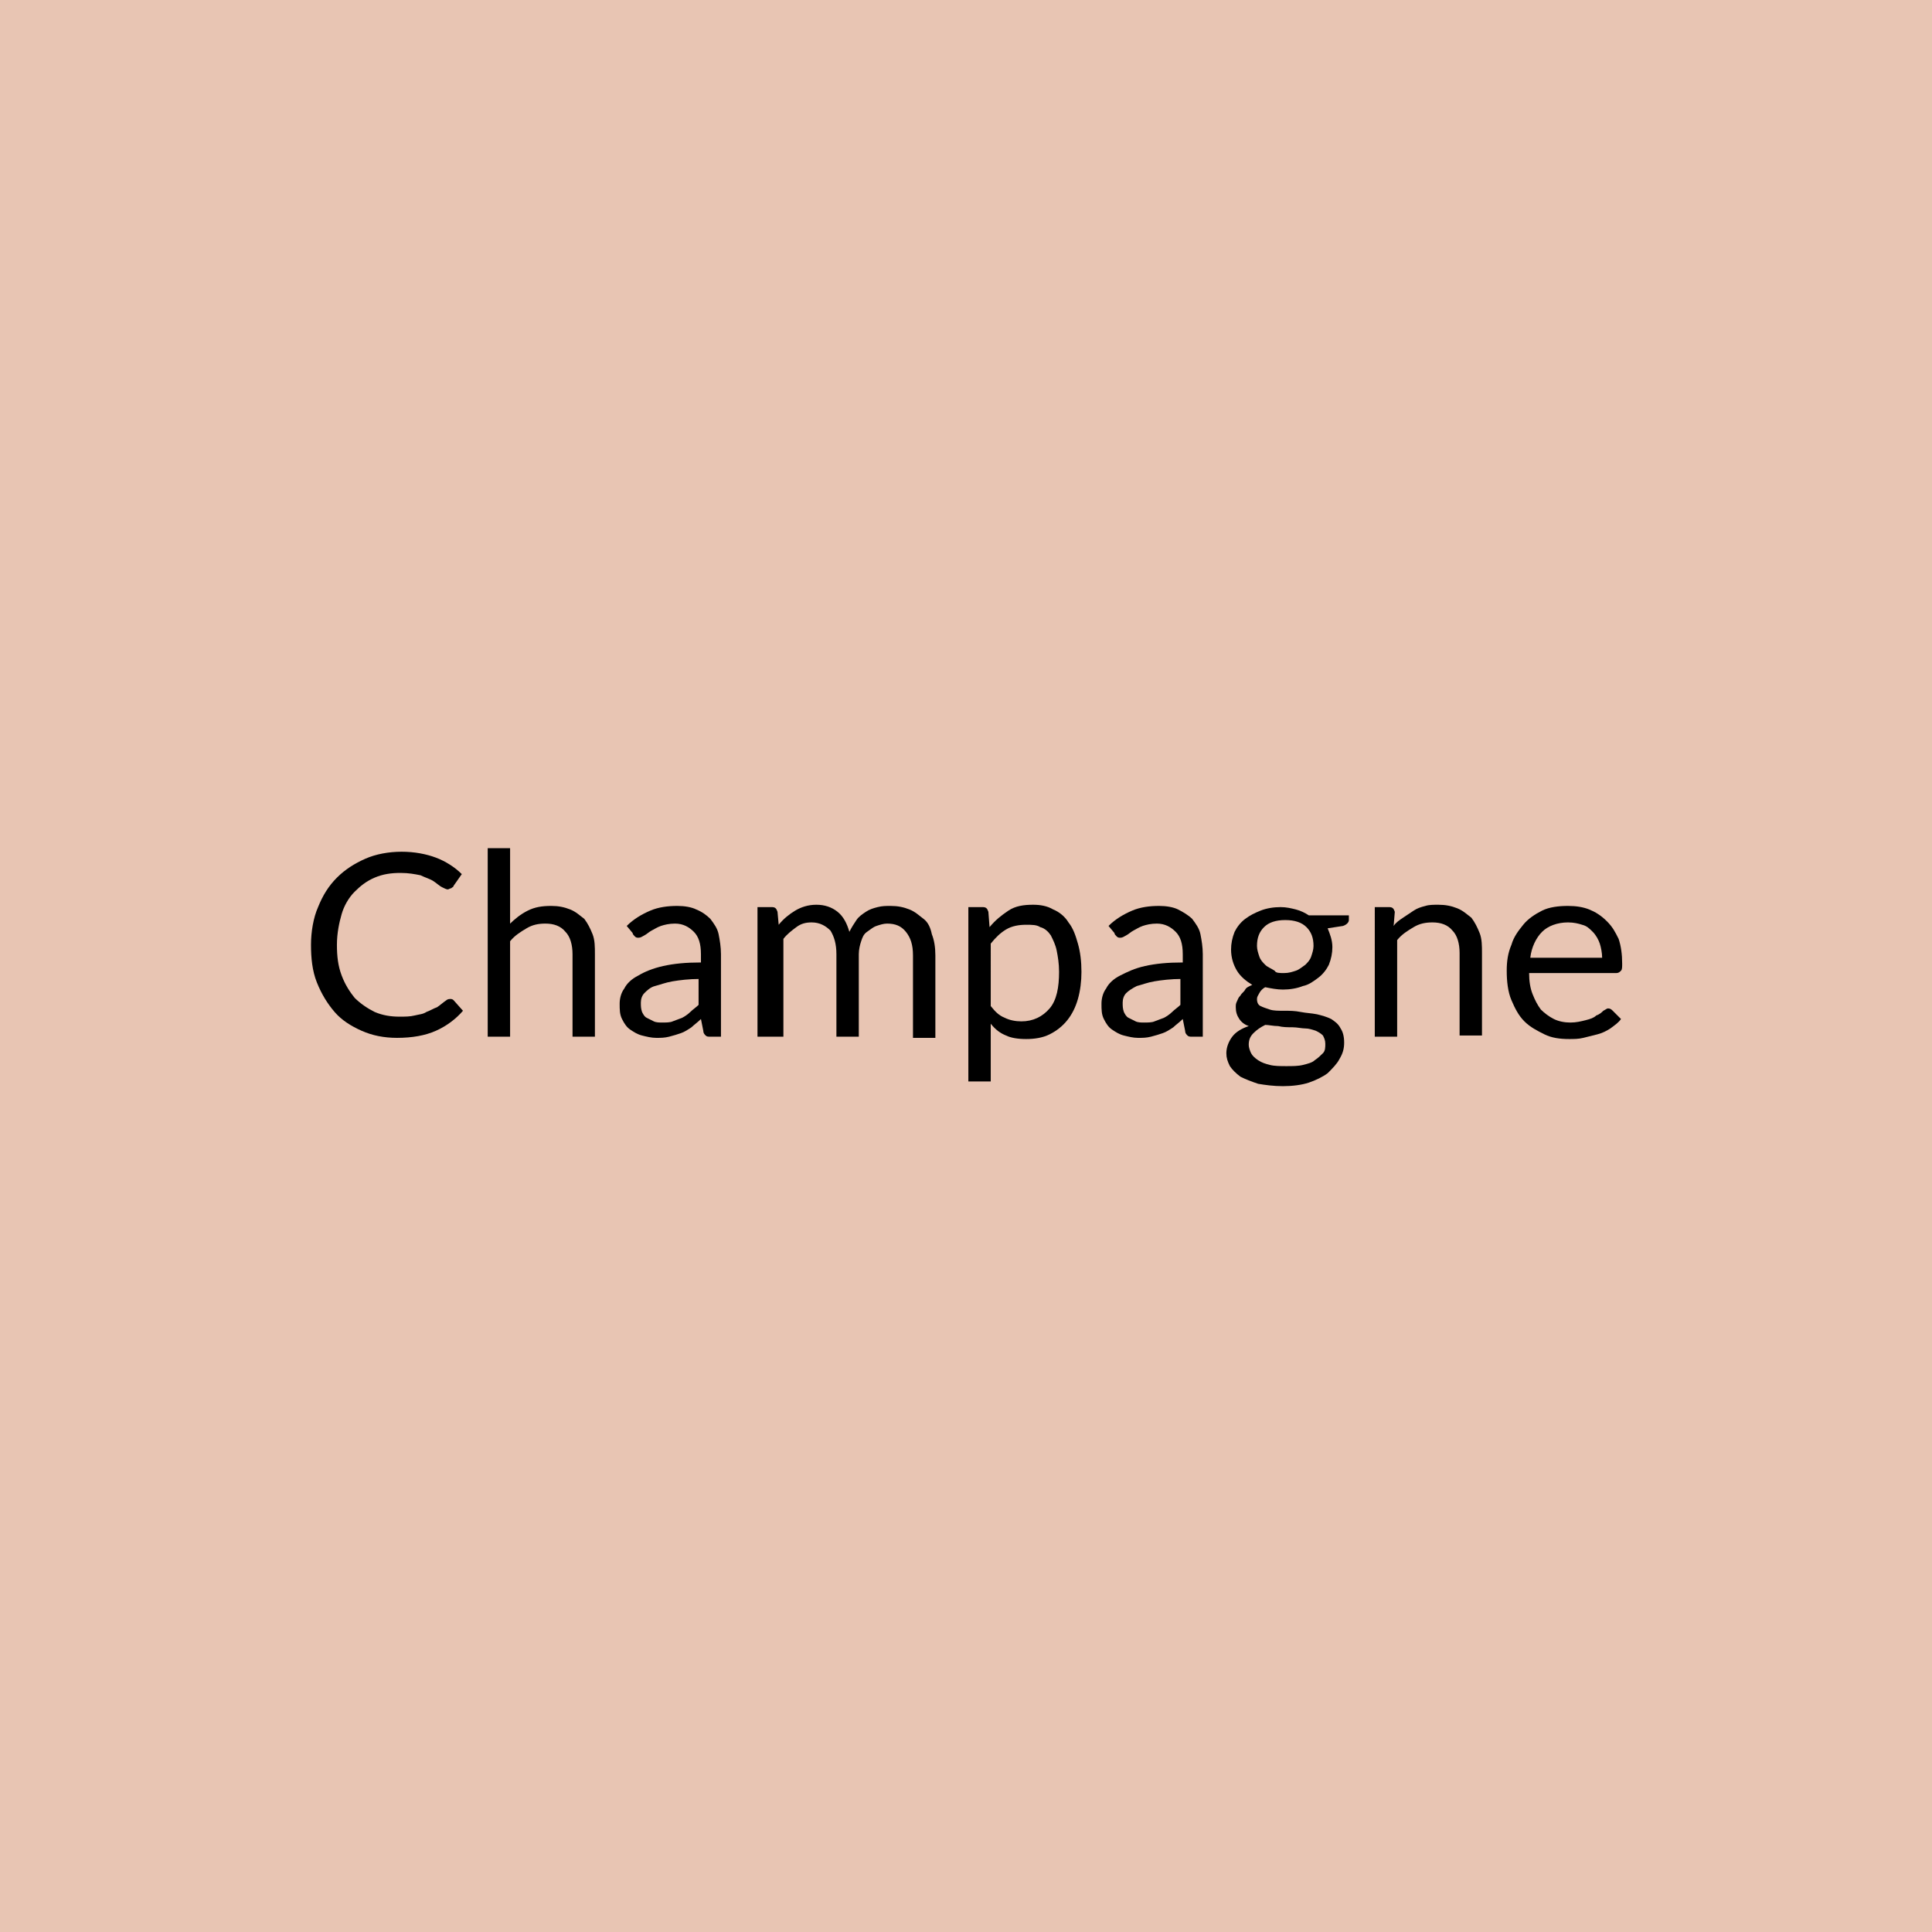 <?xml version="1.0" encoding="utf-8"?>
<!-- Generator: Adobe Illustrator 27.9.0, SVG Export Plug-In . SVG Version: 6.00 Build 0)  -->
<svg version="1.1" id="Layer_1" xmlns="http://www.w3.org/2000/svg" xmlns:xlink="http://www.w3.org/1999/xlink" x="0px" y="0px"
	 viewBox="0 0 164 164" style="enable-background:new 0 0 164 164;" xml:space="preserve">
<style type="text/css">
	.st0{fill:#E8C5B3;}
</style>
<path class="st0" d="M0,0h164v164H0V0z"/>
<g>
	<path d="M38.2,84.8c0.1,0,0.2,0,0.3,0.1l0.8,0.9c-0.6,0.7-1.4,1.3-2.3,1.7c-0.9,0.4-2,0.6-3.3,0.6c-1.1,0-2.1-0.2-3-0.6
		c-0.9-0.4-1.7-0.9-2.3-1.6s-1.1-1.5-1.5-2.5c-0.4-1-0.5-2.1-0.5-3.2s0.2-2.3,0.6-3.2c0.4-1,0.9-1.8,1.6-2.5s1.5-1.2,2.4-1.6
		c0.9-0.4,2-0.6,3.1-0.6c1.1,0,2.1,0.2,2.9,0.5s1.6,0.8,2.2,1.4l-0.7,1c0,0.1-0.1,0.1-0.2,0.2c-0.1,0-0.2,0.1-0.3,0.1
		c-0.1,0-0.3-0.1-0.5-0.2s-0.4-0.3-0.7-0.5c-0.3-0.2-0.7-0.3-1.1-0.5c-0.5-0.1-1-0.2-1.7-0.2c-0.8,0-1.5,0.1-2.2,0.4
		s-1.2,0.7-1.7,1.2c-0.5,0.5-0.9,1.2-1.1,1.9s-0.4,1.6-0.4,2.6c0,1,0.1,1.8,0.4,2.6s0.7,1.4,1.1,1.9c0.5,0.5,1.1,0.9,1.7,1.2
		c0.7,0.3,1.4,0.4,2.1,0.4c0.5,0,0.9,0,1.3-0.1c0.4-0.1,0.7-0.1,1-0.3c0.3-0.1,0.6-0.3,0.9-0.4c0.3-0.2,0.5-0.4,0.8-0.6
		C37.9,84.9,38,84.8,38.2,84.8z"/>
	<path d="M43.2,78.5c0.5-0.5,1-0.9,1.6-1.2c0.6-0.3,1.2-0.4,2-0.4c0.6,0,1.1,0.1,1.6,0.3c0.5,0.2,0.8,0.5,1.2,0.8
		c0.3,0.4,0.5,0.8,0.7,1.3c0.2,0.5,0.2,1.1,0.2,1.7v7h-1.9v-7c0-0.8-0.2-1.5-0.6-1.9c-0.4-0.5-1-0.7-1.7-0.7c-0.6,0-1.1,0.1-1.6,0.4
		c-0.5,0.3-1,0.6-1.4,1.1V88h-1.9V72h1.9V78.5z"/>
	<path d="M53.2,78.6c0.6-0.6,1.3-1,2-1.3c0.7-0.3,1.5-0.4,2.3-0.4c0.6,0,1.2,0.1,1.6,0.3c0.5,0.2,0.9,0.5,1.2,0.8
		c0.3,0.4,0.6,0.8,0.7,1.3s0.2,1.1,0.2,1.7V88h-0.9c-0.2,0-0.3,0-0.4-0.1s-0.2-0.2-0.2-0.4l-0.2-1c-0.3,0.3-0.6,0.5-0.8,0.7
		c-0.3,0.2-0.6,0.4-0.9,0.5s-0.6,0.2-1,0.3s-0.7,0.1-1.1,0.1c-0.4,0-0.8-0.1-1.2-0.2c-0.4-0.1-0.7-0.3-1-0.5s-0.5-0.5-0.7-0.9
		s-0.2-0.8-0.2-1.3c0-0.4,0.1-0.9,0.4-1.3c0.2-0.4,0.6-0.8,1.2-1.1c0.5-0.3,1.2-0.6,2.1-0.8c0.9-0.2,1.9-0.3,3.2-0.3V81
		c0-0.9-0.2-1.5-0.6-1.9s-0.9-0.7-1.6-0.7c-0.5,0-0.9,0.1-1.2,0.2c-0.3,0.1-0.6,0.3-0.8,0.4c-0.2,0.1-0.4,0.3-0.6,0.4
		c-0.2,0.1-0.3,0.2-0.5,0.2c-0.1,0-0.2,0-0.3-0.1c-0.1-0.1-0.2-0.2-0.2-0.3L53.2,78.6z M59.4,83.1c-0.9,0-1.7,0.1-2.3,0.2
		c-0.6,0.1-1.1,0.3-1.5,0.4s-0.7,0.4-0.9,0.6c-0.2,0.2-0.3,0.5-0.3,0.8c0,0.3,0,0.5,0.1,0.8c0.1,0.2,0.2,0.4,0.4,0.5
		c0.2,0.1,0.4,0.2,0.6,0.3s0.5,0.1,0.7,0.1c0.3,0,0.7,0,0.9-0.1c0.3-0.1,0.5-0.2,0.8-0.3c0.2-0.1,0.5-0.3,0.7-0.5
		c0.2-0.2,0.5-0.4,0.7-0.6V83.1z"/>
	<path d="M64.3,88V77h1.2c0.3,0,0.4,0.1,0.5,0.4l0.1,1.1c0.4-0.5,0.9-0.9,1.4-1.2s1.1-0.5,1.8-0.5c0.7,0,1.3,0.2,1.8,0.6
		c0.5,0.4,0.8,1,1,1.7c0.2-0.4,0.4-0.7,0.6-1c0.2-0.3,0.5-0.5,0.8-0.7c0.3-0.2,0.6-0.3,1-0.4c0.4-0.1,0.7-0.1,1.1-0.1
		c0.6,0,1.1,0.1,1.6,0.3c0.5,0.2,0.8,0.5,1.2,0.8s0.6,0.8,0.7,1.3c0.2,0.5,0.3,1.1,0.3,1.8v7h-1.9v-7c0-0.9-0.2-1.5-0.6-2
		s-0.9-0.7-1.6-0.7c-0.3,0-0.6,0.1-0.9,0.2c-0.3,0.1-0.5,0.3-0.8,0.5s-0.4,0.5-0.5,0.8s-0.2,0.7-0.2,1.1v7h-1.9v-7
		c0-0.9-0.2-1.5-0.5-2c-0.4-0.4-0.9-0.7-1.6-0.7c-0.5,0-0.9,0.1-1.3,0.4c-0.4,0.3-0.8,0.6-1.1,1V88H64.3z"/>
	<path d="M84,78.7c0.5-0.6,1-1,1.6-1.4s1.3-0.5,2.1-0.5c0.6,0,1.2,0.1,1.7,0.4c0.5,0.2,1,0.6,1.3,1.1c0.4,0.5,0.6,1.1,0.8,1.8
		c0.2,0.7,0.3,1.5,0.3,2.4c0,0.8-0.1,1.6-0.3,2.3c-0.2,0.7-0.5,1.3-0.9,1.8c-0.4,0.5-0.9,0.9-1.5,1.2s-1.3,0.4-2,0.4
		c-0.7,0-1.3-0.1-1.7-0.3c-0.5-0.2-0.9-0.5-1.3-1v4.9h-1.9V77h1.2c0.3,0,0.4,0.1,0.5,0.4L84,78.7z M84.1,85.4c0.4,0.5,0.7,0.8,1.2,1
		c0.4,0.2,0.9,0.3,1.4,0.3c1,0,1.8-0.4,2.4-1.1c0.6-0.7,0.8-1.8,0.8-3.1c0-0.7-0.1-1.3-0.2-1.8c-0.1-0.5-0.3-0.9-0.5-1.3
		c-0.2-0.3-0.5-0.6-0.9-0.7c-0.3-0.2-0.7-0.2-1.2-0.2c-0.6,0-1.2,0.1-1.7,0.4c-0.5,0.3-0.9,0.7-1.3,1.2V85.4z"/>
	<path d="M94.1,78.6c0.6-0.6,1.3-1,2-1.3c0.7-0.3,1.5-0.4,2.3-0.4c0.6,0,1.2,0.1,1.6,0.3s0.9,0.5,1.2,0.8c0.3,0.4,0.6,0.8,0.7,1.3
		s0.2,1.1,0.2,1.7V88h-0.9c-0.2,0-0.3,0-0.4-0.1c-0.1-0.1-0.2-0.2-0.2-0.4l-0.2-1c-0.3,0.3-0.6,0.5-0.8,0.7
		c-0.3,0.2-0.6,0.4-0.9,0.5s-0.6,0.2-1,0.3s-0.7,0.1-1.1,0.1c-0.4,0-0.8-0.1-1.2-0.2c-0.4-0.1-0.7-0.3-1-0.5
		c-0.3-0.2-0.5-0.5-0.7-0.9s-0.2-0.8-0.2-1.3c0-0.4,0.1-0.9,0.4-1.3c0.2-0.4,0.6-0.8,1.2-1.1s1.2-0.6,2.1-0.8
		c0.9-0.2,1.9-0.3,3.2-0.3V81c0-0.9-0.2-1.5-0.6-1.9c-0.4-0.4-0.9-0.7-1.6-0.7c-0.5,0-0.9,0.1-1.2,0.2c-0.3,0.1-0.6,0.3-0.8,0.4
		c-0.2,0.1-0.4,0.3-0.6,0.4c-0.2,0.1-0.3,0.2-0.5,0.2c-0.1,0-0.2,0-0.3-0.1c-0.1-0.1-0.2-0.2-0.2-0.3L94.1,78.6z M100.3,83.1
		c-0.9,0-1.7,0.1-2.3,0.2c-0.6,0.1-1.1,0.3-1.5,0.4c-0.4,0.2-0.7,0.4-0.9,0.6c-0.2,0.2-0.3,0.5-0.3,0.8c0,0.3,0,0.5,0.1,0.8
		c0.1,0.2,0.2,0.4,0.4,0.5c0.2,0.1,0.4,0.2,0.6,0.3c0.2,0.1,0.5,0.1,0.7,0.1c0.3,0,0.7,0,0.9-0.1c0.3-0.1,0.5-0.2,0.8-0.3
		c0.2-0.1,0.5-0.3,0.7-0.5c0.2-0.2,0.5-0.4,0.7-0.6V83.1z"/>
	<path d="M114.5,77.4v0.7c0,0.2-0.2,0.4-0.5,0.5l-1.3,0.2c0.2,0.5,0.4,1,0.4,1.6c0,0.5-0.1,1-0.3,1.5c-0.2,0.4-0.5,0.8-0.9,1.1
		c-0.4,0.3-0.8,0.6-1.3,0.7c-0.5,0.2-1.1,0.3-1.7,0.3c-0.5,0-1-0.1-1.5-0.2c-0.2,0.1-0.4,0.3-0.5,0.5s-0.2,0.3-0.2,0.5
		c0,0.3,0.1,0.5,0.3,0.6c0.2,0.1,0.5,0.2,0.8,0.3c0.3,0.1,0.7,0.1,1.2,0.1s0.9,0,1.4,0.1s0.9,0.1,1.4,0.2c0.4,0.1,0.8,0.2,1.2,0.4
		c0.3,0.2,0.6,0.4,0.8,0.8c0.2,0.3,0.3,0.7,0.3,1.2c0,0.5-0.1,0.9-0.4,1.4c-0.2,0.4-0.6,0.8-1,1.2c-0.4,0.3-1,0.6-1.6,0.8
		c-0.6,0.2-1.4,0.3-2.2,0.3c-0.8,0-1.5-0.1-2.1-0.2c-0.6-0.2-1.1-0.4-1.5-0.6c-0.4-0.3-0.7-0.6-0.9-0.9c-0.2-0.4-0.3-0.7-0.3-1.1
		c0-0.5,0.2-1,0.5-1.4s0.8-0.7,1.4-0.9c-0.3-0.1-0.6-0.3-0.8-0.6s-0.3-0.6-0.3-1c0-0.2,0-0.3,0.1-0.5c0.1-0.2,0.1-0.3,0.3-0.5
		c0.1-0.2,0.3-0.3,0.4-0.5s0.4-0.3,0.6-0.4c-0.5-0.3-1-0.7-1.3-1.2c-0.3-0.5-0.5-1.1-0.5-1.8c0-0.5,0.1-1,0.3-1.5
		c0.2-0.4,0.5-0.8,0.9-1.1c0.4-0.3,0.8-0.5,1.3-0.7c0.5-0.2,1.1-0.3,1.7-0.3c0.5,0,0.9,0.1,1.3,0.2c0.4,0.1,0.8,0.3,1.1,0.5H114.5z
		 M112.5,88.6c0-0.3-0.1-0.5-0.2-0.7c-0.2-0.2-0.4-0.3-0.6-0.4c-0.3-0.1-0.6-0.2-0.9-0.2s-0.7-0.1-1.1-0.1c-0.4,0-0.8,0-1.2-0.1
		c-0.4,0-0.8-0.1-1.1-0.1c-0.4,0.2-0.7,0.4-1,0.7c-0.3,0.3-0.4,0.6-0.4,1c0,0.2,0.1,0.5,0.2,0.7s0.3,0.4,0.6,0.6s0.6,0.3,1,0.4
		s0.9,0.1,1.4,0.1c0.5,0,1,0,1.4-0.1c0.4-0.1,0.8-0.2,1-0.4c0.3-0.2,0.5-0.4,0.7-0.6S112.5,88.9,112.5,88.6z M109,82.6
		c0.4,0,0.7-0.1,1-0.2c0.3-0.1,0.5-0.3,0.8-0.5c0.2-0.2,0.4-0.4,0.5-0.7s0.2-0.6,0.2-0.9c0-0.7-0.2-1.2-0.6-1.6
		c-0.4-0.4-1-0.6-1.8-0.6c-0.8,0-1.4,0.2-1.8,0.6s-0.6,0.9-0.6,1.6c0,0.3,0.1,0.6,0.2,0.9s0.3,0.5,0.5,0.7c0.2,0.2,0.5,0.3,0.8,0.5
		C108.3,82.6,108.6,82.6,109,82.6z"/>
	<path d="M118.3,78.6c0.2-0.3,0.5-0.5,0.8-0.7c0.3-0.2,0.6-0.4,0.9-0.6c0.3-0.2,0.6-0.3,1-0.4c0.3-0.1,0.7-0.1,1.1-0.1
		c0.6,0,1.1,0.1,1.6,0.3c0.5,0.2,0.8,0.5,1.2,0.8c0.3,0.4,0.5,0.8,0.7,1.3c0.2,0.5,0.2,1.1,0.2,1.7v7h-1.9v-7c0-0.8-0.2-1.5-0.6-1.9
		c-0.4-0.5-1-0.7-1.7-0.7c-0.6,0-1.1,0.1-1.6,0.4c-0.5,0.3-1,0.6-1.4,1.1V88h-1.9V77h1.2c0.3,0,0.4,0.1,0.5,0.4L118.3,78.6z"/>
	<path d="M137.6,86.5c-0.2,0.3-0.5,0.5-0.9,0.8c-0.3,0.2-0.7,0.4-1.1,0.5s-0.8,0.2-1.2,0.3c-0.4,0.1-0.8,0.1-1.2,0.1
		c-0.8,0-1.5-0.1-2.1-0.4c-0.6-0.3-1.2-0.6-1.7-1.1s-0.8-1.1-1.1-1.8c-0.3-0.7-0.4-1.6-0.4-2.5c0-0.8,0.1-1.5,0.4-2.2
		c0.2-0.7,0.6-1.2,1-1.7c0.4-0.5,1-0.9,1.6-1.2c0.6-0.3,1.4-0.4,2.2-0.4c0.7,0,1.3,0.1,1.8,0.3s1,0.5,1.5,1s0.7,0.9,1,1.5
		c0.2,0.6,0.3,1.3,0.3,2.1c0,0.3,0,0.5-0.1,0.6c-0.1,0.1-0.2,0.2-0.4,0.2h-7.4c0,0.7,0.1,1.3,0.3,1.8c0.2,0.5,0.4,0.9,0.7,1.3
		c0.3,0.3,0.7,0.6,1.1,0.8c0.4,0.2,0.9,0.3,1.4,0.3c0.5,0,0.9-0.1,1.3-0.2c0.4-0.1,0.7-0.2,0.9-0.4c0.3-0.1,0.5-0.3,0.6-0.4
		c0.2-0.1,0.3-0.2,0.4-0.2c0.2,0,0.3,0.1,0.4,0.2L137.6,86.5z M136,81.3c0-0.4-0.1-0.9-0.2-1.2s-0.3-0.7-0.6-1s-0.5-0.5-0.9-0.6
		c-0.3-0.1-0.7-0.2-1.2-0.2c-0.9,0-1.7,0.3-2.2,0.8c-0.5,0.5-0.9,1.3-1,2.2H136z"/>
</g>
</svg>
